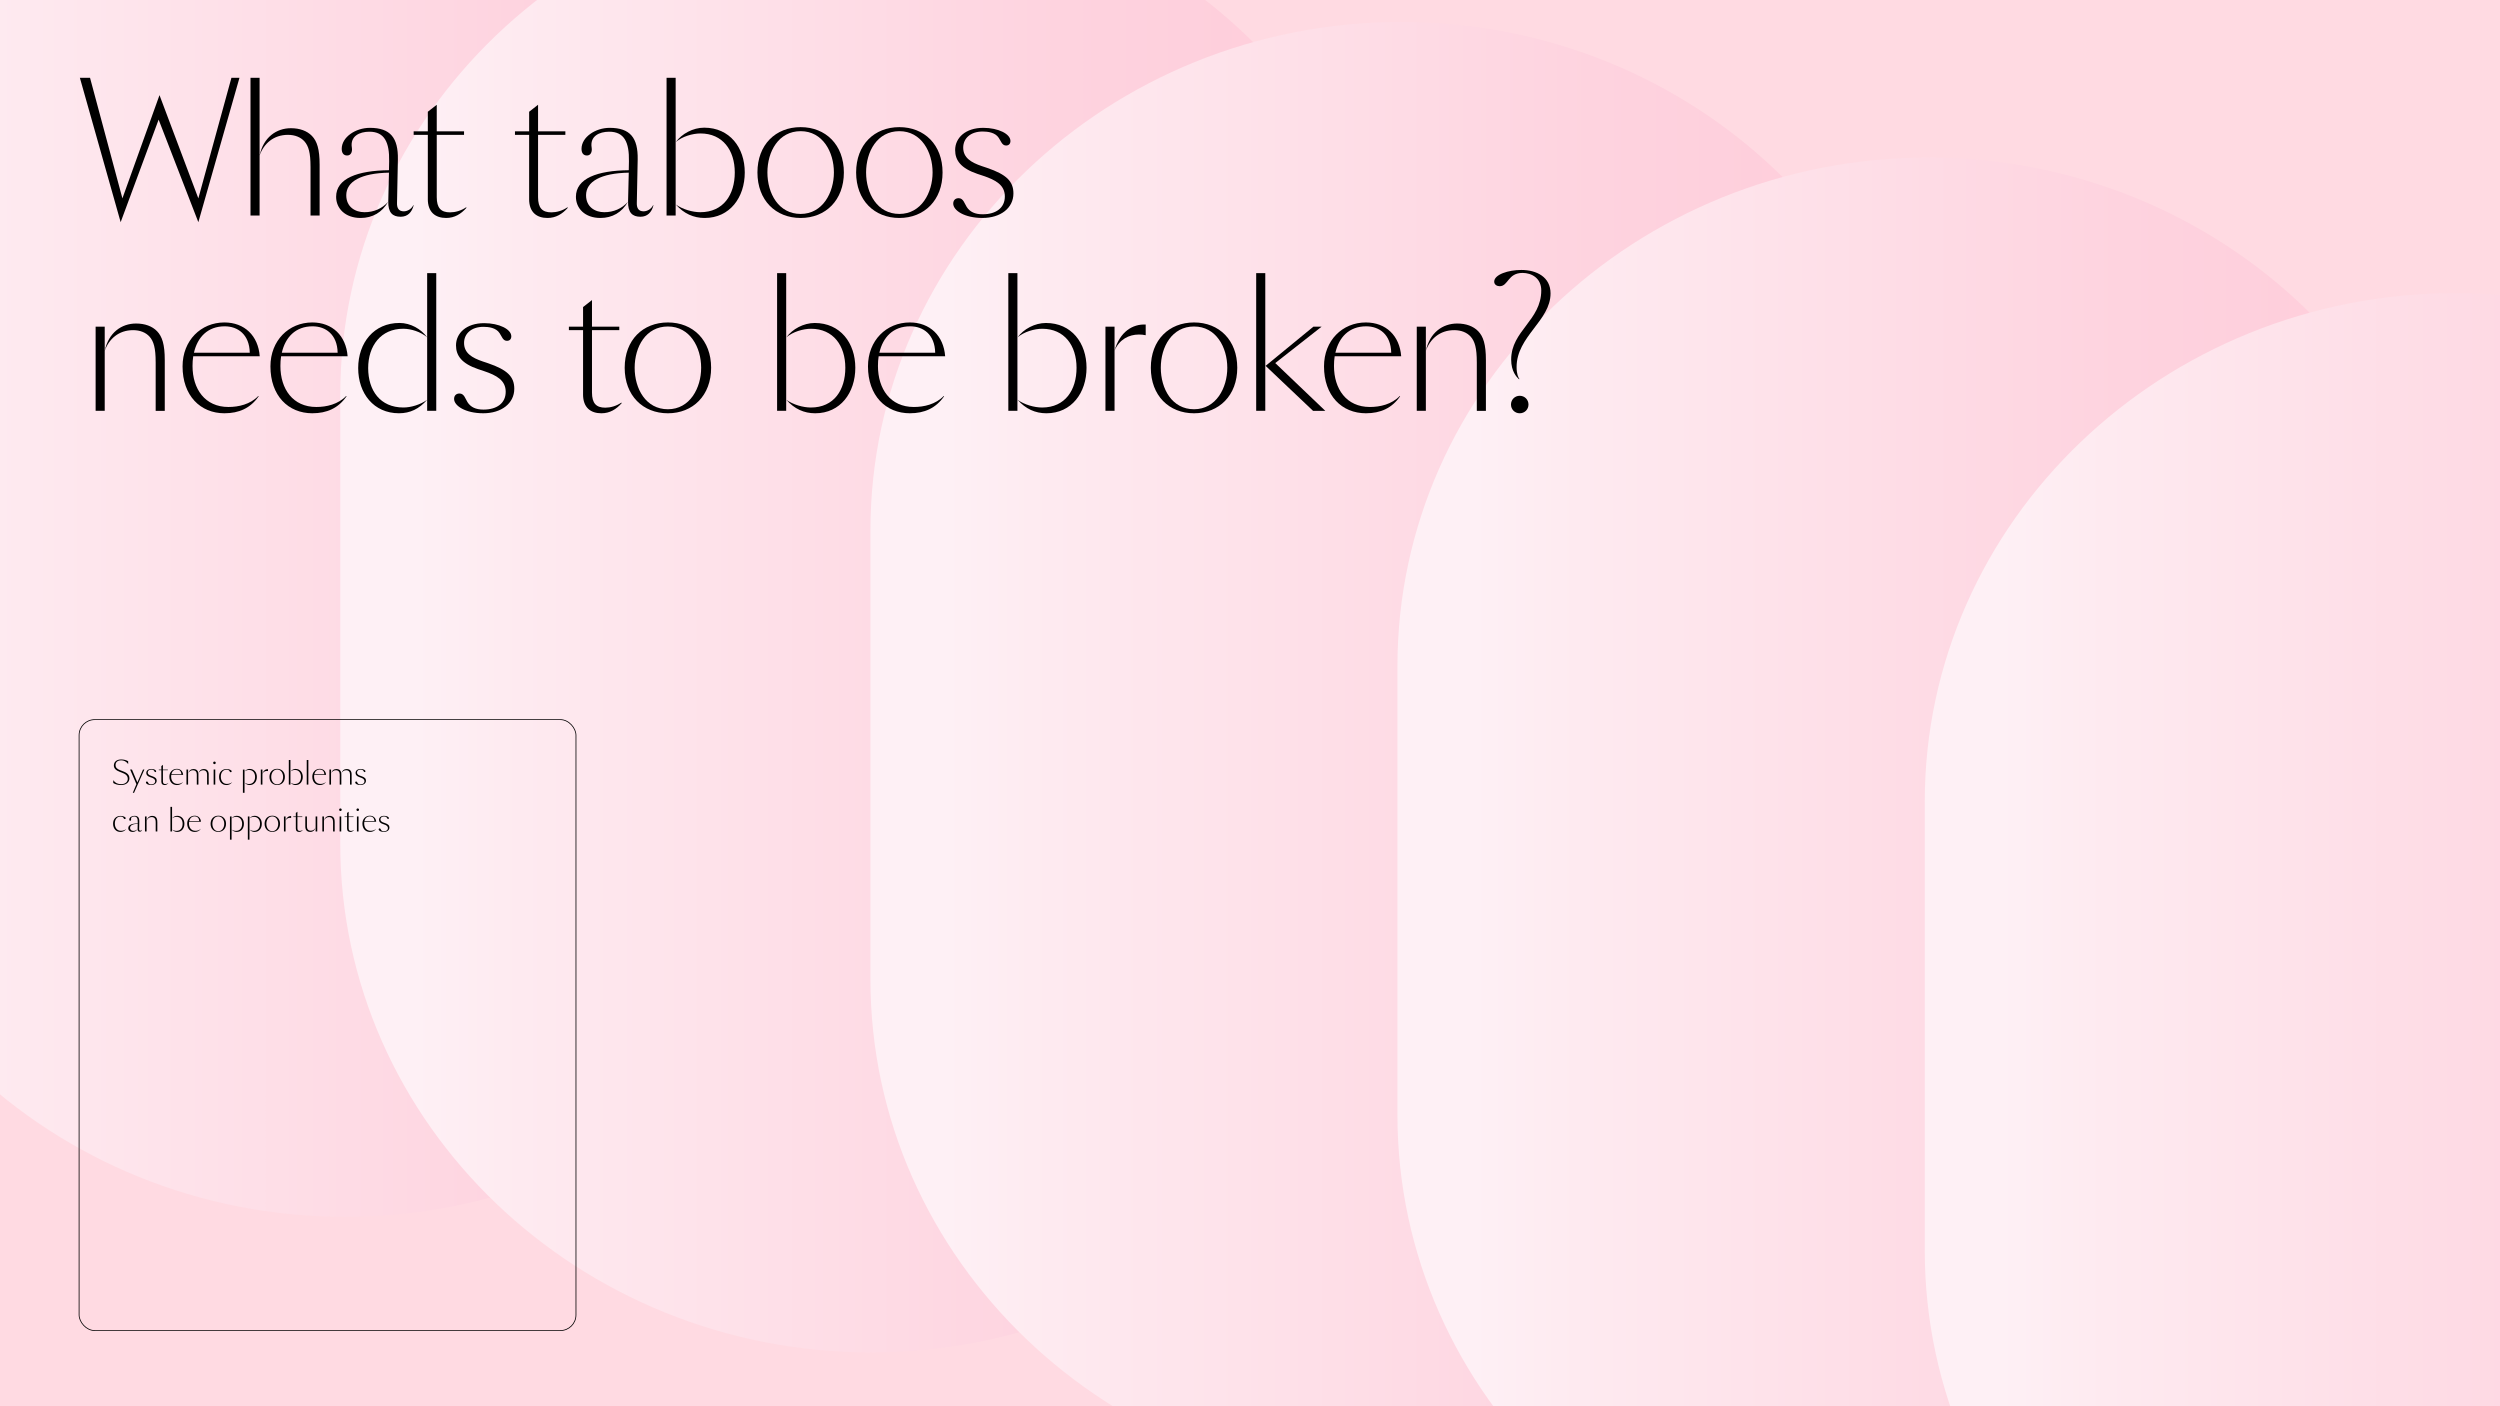 <?xml version="1.0" encoding="UTF-8"?><svg id="Layer_1" xmlns="http://www.w3.org/2000/svg" xmlns:xlink="http://www.w3.org/1999/xlink" viewBox="0 0 1600 900"><defs><style>.cls-1,.cls-2{fill:none;}.cls-3{fill:url(#linear-gradient-5);}.cls-4{fill:url(#linear-gradient-4);}.cls-5{fill:url(#linear-gradient-3);}.cls-6{fill:url(#linear-gradient-2);}.cls-7{fill:url(#linear-gradient);}.cls-2{stroke:#000;stroke-miterlimit:10;stroke-width:.5px;}.cls-8{fill:#ffdae2;}</style><linearGradient id="linear-gradient" x1="-118.88" y1="309.64" x2="560.64" y2="309.64" gradientUnits="userSpaceOnUse"><stop offset=".07" stop-color="#fef0f5"/><stop offset=".17" stop-color="#feeaf0"/><stop offset=".68" stop-color="#fed3df"/><stop offset="1" stop-color="#ffcbd9"/></linearGradient><linearGradient id="linear-gradient-2" x1="217.77" y1="396.41" x2="897.29" y2="396.41" xlink:href="#linear-gradient"/><linearGradient id="linear-gradient-3" x1="557.08" y1="483.19" x2="1236.6" y2="483.19" xlink:href="#linear-gradient"/><linearGradient id="linear-gradient-4" x1="894.36" y1="569.96" x2="1573.88" y2="569.96" xlink:href="#linear-gradient"/><linearGradient id="linear-gradient-5" x1="1231.85" y1="656.74" x2="1911.37" y2="656.74" xlink:href="#linear-gradient"/></defs><rect class="cls-8" width="1600" height="900"/><path class="cls-7" d="M220.88,778.78c-187.34,0-339.76-146.04-339.76-325.54V166.04C-118.88-13.47,33.54-159.51,220.88-159.51S560.64-13.47,560.64,166.04v287.2c0,179.51-152.42,325.54-339.76,325.54Z"/><path class="cls-6" d="M557.53,865.56c-187.34,0-339.76-146.04-339.76-325.54V252.81c0-179.51,152.42-325.54,339.76-325.54s339.76,146.04,339.76,325.54v287.2c0,179.51-152.42,325.54-339.76,325.54Z"/><path class="cls-5" d="M896.84,952.33c-187.34,0-339.76-146.04-339.76-325.54v-287.2c0-179.51,152.42-325.54,339.76-325.54s339.76,146.04,339.76,325.54v287.2c0,179.51-152.42,325.54-339.76,325.54Z"/><path class="cls-4" d="M1234.12,1039.11c-187.34,0-339.76-146.04-339.76-325.54v-287.2c0-179.51,152.42-325.54,339.76-325.54s339.76,146.04,339.76,325.54v287.2c0,179.51-152.42,325.54-339.76,325.54Z"/><path class="cls-3" d="M1571.61,1125.88c-187.34,0-339.76-146.04-339.76-325.54v-287.2c0-179.51,152.42-325.54,339.76-325.54s339.76,146.04,339.76,325.54v287.2c0,179.51-152.42,325.54-339.76,325.54Z"/><rect class="cls-1" x="50" y="49.79" width="1200.11" height="301.71"/><path d="M153.26,49.79l-26.32,92.4-25.42-65.63-24.3,65.63-26.1-92.4h6.5l20.72,77.17,23.74-66.08,24.86,66.08,21.17-77.17h5.15Z"/><path d="M166.14,49.79v88.14h-5.82V49.79h5.82ZM198.73,106.68c0-8.85-1.23-13.22-3.92-16.24-2.35-2.58-5.94-4.14-10.53-4.14-9.18,0-15.46,5.6-18.14,13.22,2.46-11.65,10.75-17.47,20.05-17.47,5.6,0,10.3,1.68,13.44,4.93,3.25,3.36,4.93,8.4,4.93,18.48v32.48h-5.82v-31.25Z"/><path d="M230.8,139.5c-9.97,0-15.68-6.16-15.68-13.55,0-11.76,13.66-16.8,33.82-17.02l.11-5.71c.22-12.1-2.91-18.93-12.66-18.93-6.38,0-12.43,2.91-11.2,10.19.45,2.8-.67,5.04-3.02,5.04s-3.47-1.68-3.47-4.26c0-7.5,8.85-13.44,18.03-13.44,13.22,0,18.14,6.5,17.92,20.16l-.56,27.89c-.11,3.36,1.12,5.38,4.37,5.38,2.13,0,4.82-1.34,6.05-3.92l.22.11c-1.12,4.37-3.81,7.28-8.29,7.28-5.26,0-8.06-2.69-7.95-9.74l.45-18.48c-17.92.34-27.33,5.71-27.33,14.45,0,7.5,5.71,10.86,11.65,10.86s11.2-2.24,15.12-6.61c-3.81,6.72-9.97,10.3-17.58,10.3Z"/><path d="M273.81,127.4v-41.1h-9.07v-2.24h9.07v-12.54l5.71-4.48v17.02h17.47v2.24h-17.47v39.87c0,6.94,2.69,9.74,8.51,9.74,3.25,0,7.06-1.01,10.3-3.25l.22.34c-3.47,3.92-7.62,6.5-12.99,6.5-6.83,0-11.76-3.58-11.76-12.1Z"/><path d="M338.65,127.4v-41.1h-9.07v-2.24h9.07v-12.54l5.71-4.48v17.02h17.47v2.24h-17.47v39.87c0,6.94,2.69,9.74,8.51,9.74,3.25,0,7.06-1.01,10.3-3.25l.22.34c-3.47,3.92-7.62,6.5-12.99,6.5-6.83,0-11.76-3.58-11.76-12.1Z"/><path d="M384.27,139.5c-9.97,0-15.68-6.16-15.68-13.55,0-11.76,13.66-16.8,33.82-17.02l.11-5.71c.22-12.1-2.91-18.93-12.66-18.93-6.38,0-12.43,2.91-11.2,10.19.45,2.8-.67,5.04-3.02,5.04s-3.47-1.68-3.47-4.26c0-7.5,8.85-13.44,18.03-13.44,13.22,0,18.14,6.5,17.92,20.16l-.56,27.89c-.11,3.36,1.12,5.38,4.37,5.38,2.13,0,4.82-1.34,6.05-3.92l.22.11c-1.12,4.37-3.81,7.28-8.29,7.28-5.26,0-8.06-2.69-7.95-9.74l.45-18.48c-17.92.34-27.33,5.71-27.33,14.45,0,7.5,5.71,10.86,11.65,10.86s11.2-2.24,15.12-6.61c-3.81,6.72-9.97,10.3-17.58,10.3Z"/><path d="M426.6,49.79h5.82v88.14h-5.82V49.79ZM432.53,90.89c3.81-5.26,10.98-9.18,18.14-9.18,16.35,0,25.98,12.77,25.98,28.67s-9.52,29.12-25.65,29.12c-7.17,0-13.33-2.8-18.48-8.62,4.37,3.14,10.75,4.93,15.68,4.93,14.78,0,22.06-11.2,22.06-25.42s-7.73-24.98-21.95-24.98c-5.04,0-11.65,1.9-15.79,5.49Z"/><path d="M512.42,81.37c16.02,0,27.66,11.31,27.66,29.01s-11.65,29.12-27.66,29.12-27.66-11.31-27.66-29.12,11.65-29.01,27.66-29.01ZM533.7,110.38c0-13.1-7.17-26.43-21.28-26.43s-21.28,12.99-21.28,26.43,7.17,26.54,21.28,26.54,21.28-13.66,21.28-26.54Z"/><path d="M575.58,81.37c16.02,0,27.66,11.31,27.66,29.01s-11.65,29.12-27.66,29.12-27.66-11.31-27.66-29.12,11.65-29.01,27.66-29.01ZM596.86,110.38c0-13.1-7.17-26.43-21.28-26.43s-21.28,12.99-21.28,26.43,7.17,26.54,21.28,26.54,21.28-13.66,21.28-26.54Z"/><path d="M618.69,132.44c2.02,3.14,5.26,4.7,10.19,4.7,8.62,0,14.22-4.14,14.22-11.42s-5.82-10.53-13.89-13.22l-3.7-1.23c-10.53-3.58-14.22-8.62-14.22-15.23,0-7.73,6.5-14.22,18.03-14.22,9.63,0,17.36,3.92,17.36,8.4,0,1.79-1.01,2.91-2.8,2.91-2.58,0-3.25-2.8-4.7-4.93-2.24-3.47-7.06-4.03-10.3-4.03-7.73,0-12.43,4.37-12.43,10.3,0,6.5,5.04,9.52,11.98,11.87l3.36,1.12c12.43,4.26,16.8,8.62,16.8,16.35,0,9.41-8.29,15.68-19.82,15.68s-18.7-4.82-18.7-9.18c0-2.13,1.34-3.47,3.47-3.47,3.02,0,3.7,3.36,5.15,5.6Z"/><path d="M61.2,209.06h5.82v53.87h-5.82v-53.87ZM99.62,231.68c0-8.85-1.23-13.22-3.92-16.24-2.35-2.58-5.94-4.14-10.53-4.14-9.18,0-15.46,5.6-18.14,13.22,2.46-11.65,10.75-17.47,20.05-17.47,5.6,0,10.3,1.68,13.44,4.93,3.25,3.36,4.93,8.4,4.93,18.48v32.48h-5.82v-31.25Z"/><path d="M143.72,264.5c-15.57,0-26.88-11.31-26.88-30.02,0-16.58,11.76-28.11,26.77-28.11,12.88,0,21.62,8.51,22.62,21.62h-42.56c-.34,2.02-.45,4.14-.45,6.27,0,14.67,7.95,26.21,22.96,26.21,6.5,0,14-1.68,19.15-7.06l.22.22c-5.26,7.62-12.66,10.86-21.84,10.86ZM124.12,225.75h35.73c-.22-11.76-7.73-16.91-16.02-16.91-10.98,0-17.47,7.06-19.71,16.91Z"/><path d="M199.96,264.5c-15.57,0-26.88-11.31-26.88-30.02,0-16.58,11.76-28.11,26.77-28.11,12.88,0,21.62,8.51,22.62,21.62h-42.56c-.34,2.02-.45,4.14-.45,6.27,0,14.67,7.95,26.21,22.96,26.21,6.5,0,14-1.68,19.15-7.06l.22.22c-5.26,7.62-12.66,10.86-21.84,10.86ZM180.36,225.75h35.73c-.22-11.76-7.73-16.91-16.02-16.91-10.98,0-17.47,7.06-19.71,16.91Z"/><path d="M273.37,215.89c-4.14-3.58-10.3-5.49-15.34-5.49-14.22,0-22.4,10.86-22.4,25.2s7.73,25.2,22.51,25.2c4.93,0,10.86-1.79,15.23-4.93-5.15,5.82-10.86,8.62-18.03,8.62-16.13,0-26.1-12.66-26.1-28.9s10.08-28.9,26.43-28.9c7.17,0,13.89,3.92,17.7,9.18ZM279.2,262.93h-5.82v-88.14h5.82v88.14Z"/><path d="M299.24,257.44c2.02,3.14,5.26,4.7,10.19,4.7,8.62,0,14.22-4.14,14.22-11.42s-5.82-10.53-13.89-13.22l-3.7-1.23c-10.53-3.58-14.22-8.62-14.22-15.23,0-7.73,6.5-14.22,18.03-14.22,9.63,0,17.36,3.92,17.36,8.4,0,1.79-1.01,2.91-2.8,2.91-2.58,0-3.25-2.8-4.7-4.93-2.24-3.47-7.06-4.03-10.3-4.03-7.73,0-12.43,4.37-12.43,10.3,0,6.5,5.04,9.52,11.98,11.87l3.36,1.12c12.43,4.26,16.8,8.62,16.8,16.35,0,9.41-8.29,15.68-19.82,15.68s-18.7-4.82-18.7-9.18c0-2.13,1.34-3.47,3.47-3.47,3.02,0,3.7,3.36,5.15,5.6Z"/><path d="M373.16,252.4v-41.1h-9.07v-2.24h9.07v-12.54l5.71-4.48v17.02h17.47v2.24h-17.47v39.87c0,6.94,2.69,9.74,8.51,9.74,3.25,0,7.06-1.01,10.3-3.25l.22.34c-3.47,3.92-7.62,6.5-12.99,6.5-6.83,0-11.76-3.58-11.76-12.1Z"/><path d="M427.46,206.37c16.02,0,27.66,11.31,27.66,29.01s-11.65,29.12-27.66,29.12-27.66-11.31-27.66-29.12,11.65-29.01,27.66-29.01ZM448.74,235.38c0-13.1-7.17-26.43-21.28-26.43s-21.28,12.99-21.28,26.43,7.17,26.54,21.28,26.54,21.28-13.66,21.28-26.54Z"/><path d="M497.34,174.79h5.82v88.14h-5.82v-88.14ZM503.28,215.89c3.81-5.26,10.98-9.18,18.14-9.18,16.35,0,25.98,12.77,25.98,28.67s-9.52,29.12-25.65,29.12c-7.17,0-13.33-2.8-18.48-8.62,4.37,3.14,10.75,4.93,15.68,4.93,14.78,0,22.06-11.2,22.06-25.42s-7.73-24.98-21.95-24.98c-5.04,0-11.65,1.9-15.79,5.49Z"/><path d="M582.39,264.5c-15.57,0-26.88-11.31-26.88-30.02,0-16.58,11.76-28.11,26.77-28.11,12.88,0,21.62,8.51,22.62,21.62h-42.56c-.34,2.02-.45,4.14-.45,6.27,0,14.67,7.95,26.21,22.96,26.21,6.5,0,14-1.68,19.15-7.06l.22.22c-5.26,7.62-12.66,10.86-21.84,10.86ZM562.79,225.75h35.73c-.22-11.76-7.73-16.91-16.02-16.91-10.98,0-17.47,7.06-19.71,16.91Z"/><path d="M645.33,174.79h5.82v88.14h-5.82v-88.14ZM651.26,215.89c3.81-5.26,10.98-9.18,18.14-9.18,16.35,0,25.98,12.77,25.98,28.67s-9.52,29.12-25.65,29.12c-7.17,0-13.33-2.8-18.48-8.62,4.37,3.14,10.75,4.93,15.68,4.93,14.78,0,22.06-11.2,22.06-25.42s-7.73-24.98-21.95-24.98c-5.04,0-11.65,1.9-15.79,5.49Z"/><path d="M707.49,209.06h5.82v53.87h-5.82v-53.87ZM733.25,214.55c-1.46-.34-2.91-.45-4.37-.45-6.38,0-12.54,3.14-15.57,10.3,3.36-12.1,11.65-17.14,19.94-16.69v6.83Z"/><path d="M764.19,206.37c16.02,0,27.66,11.31,27.66,29.01s-11.65,29.12-27.66,29.12-27.66-11.31-27.66-29.12,11.65-29.01,27.66-29.01ZM785.47,235.38c0-13.1-7.17-26.43-21.28-26.43s-21.28,12.99-21.28,26.43,7.17,26.54,21.28,26.54,21.28-13.66,21.28-26.54Z"/><path d="M809.78,174.79v88.14h-5.82v-88.14h5.82ZM810,234.15l30.58-25.09h5.26l-29.68,23.3,32.03,30.58h-7.84l-30.35-28.78Z"/><path d="M874.25,264.5c-15.57,0-26.88-11.31-26.88-30.02,0-16.58,11.76-28.11,26.77-28.11,12.88,0,21.62,8.51,22.62,21.62h-42.56c-.34,2.02-.45,4.14-.45,6.27,0,14.67,7.95,26.21,22.96,26.21,6.5,0,14-1.68,19.15-7.06l.22.22c-5.26,7.62-12.66,10.86-21.84,10.86ZM854.65,225.75h35.73c-.22-11.76-7.73-16.91-16.02-16.91-10.98,0-17.47,7.06-19.71,16.91Z"/><path d="M906.73,209.06h5.82v53.87h-5.82v-53.87ZM945.15,231.68c0-8.85-1.23-13.22-3.92-16.24-2.35-2.58-5.94-4.14-10.53-4.14-9.18,0-15.46,5.6-18.14,13.22,2.46-11.65,10.75-17.47,20.05-17.47,5.6,0,10.3,1.68,13.44,4.93,3.25,3.36,4.93,8.4,4.93,18.48v32.48h-5.82v-31.25Z"/><path d="M972.19,242.77c-1.57-1.46-5.04-5.04-5.04-12.66,0-18.37,19.26-25.09,19.26-44.24,0-7.95-6.27-11.2-11.98-11.2-9.52,0-9.07,8.51-14.67,8.51-1.68,0-3.47-1.01-3.47-2.91,0-4.59,9.07-7.5,17.36-7.5,9.74,0,18.7,4.48,18.7,15.01,0,17.47-21.73,27.44-21.73,47.15,0,4.59,1.12,6.72,1.79,7.62l-.22.22ZM972.63,253.3c3.14,0,5.6,2.46,5.6,5.6s-2.46,5.6-5.6,5.6-5.6-2.46-5.6-5.6,2.46-5.6,5.6-5.6Z"/><rect class="cls-1" x="71.43" y="486.41" width="276.39" height="290.11"/><path d="M77.55,501.87c2.54,0,4.22-1.4,4.22-3.36,0-2.12-1.34-3.14-3.9-4.08l-1.04-.38c-2.8-1.02-3.96-2.4-3.96-4.14,0-2.48,2-3.86,4.66-3.86,1.82,0,3.32.44,4.5,1.14v1.86c-1.16-1.76-2.82-2.44-4.52-2.44s-3.56.76-3.56,3.02c0,1.88,1.32,2.68,3.14,3.38l.9.34c2.16.82,4.84,1.8,4.84,4.74,0,2.46-1.98,4.34-5.32,4.34-1.96,0-3.62-.44-5.02-1.3v-1.86c1.38,2.02,3.1,2.6,5.06,2.6Z"/><path d="M83.28,492.52h1.18l3.46,8.26,3.6-8.26h.88l-6.6,14.86h-.8l2.3-5.54-4.02-9.32Z"/><path d="M94.94,501.17c.36.56.94.84,1.82.84,1.54,0,2.54-.74,2.54-2.04s-1.04-1.88-2.48-2.36l-.66-.22c-1.88-.64-2.54-1.54-2.54-2.72,0-1.38,1.16-2.54,3.22-2.54,1.72,0,3.1.7,3.1,1.5,0,.32-.18.52-.5.52-.46,0-.58-.5-.84-.88-.4-.62-1.26-.72-1.84-.72-1.38,0-2.22.78-2.22,1.84,0,1.16.9,1.7,2.14,2.12l.6.2c2.22.76,3,1.54,3,2.92,0,1.68-1.48,2.8-3.54,2.8s-3.34-.86-3.34-1.64c0-.38.24-.62.62-.62.54,0,.66.6.92,1Z"/><path d="M103.26,500.27v-7.34h-1.62v-.4h1.62v-2.24l1.02-.8v3.04h3.12v.4h-3.12v7.12c0,1.24.48,1.74,1.52,1.74.58,0,1.26-.18,1.84-.58l.04.06c-.62.7-1.36,1.16-2.32,1.16-1.22,0-2.1-.64-2.1-2.16Z"/><path d="M113.19,502.43c-2.78,0-4.8-2.02-4.8-5.36,0-2.96,2.1-5.02,4.78-5.02,2.3,0,3.86,1.52,4.04,3.86h-7.6c-.06.36-.08.74-.08,1.12,0,2.62,1.42,4.68,4.1,4.68,1.16,0,2.5-.3,3.42-1.26l.04.04c-.94,1.36-2.26,1.94-3.9,1.94ZM109.69,495.5h6.38c-.04-2.1-1.38-3.02-2.86-3.02-1.96,0-3.12,1.26-3.52,3.02Z"/><path d="M120.38,492.52v9.62h-1.04v-9.62h1.04ZM125.95,495.67c0-1.6-.74-2.72-2.54-2.72-1.42,0-2.56.96-3.02,2.14.54-1.94,1.8-2.9,3.4-2.9,2.18,0,3.2,1.28,3.2,3.46v6.5h-1.04v-6.48ZM132.53,502.15v-6.48c0-1.6-.74-2.72-2.54-2.72-1.42,0-2.56.96-3.02,2.14.54-1.94,1.8-2.9,3.4-2.9,2.18,0,3.2,1.28,3.2,3.46v6.5h-1.04Z"/><path d="M137.25,487.4c.46,0,.82.36.82.82s-.36.82-.82.82-.82-.36-.82-.82.36-.82.82-.82ZM136.73,492.52h1.04v9.62h-1.04v-9.62Z"/><path d="M145.16,501.71c1.22,0,2.48-.32,3.36-1.12l.04.04c-1.04,1.38-2.36,1.8-3.68,1.8-2.72,0-4.68-2.04-4.68-5.26s2.12-5,4.82-5c1.44,0,3.24.64,3.24,1.44,0,.32-.16.6-.56.6-1,0-.4-1.6-2.72-1.6-2.18,0-3.66,1.68-3.66,4.44,0,3,1.7,4.66,3.84,4.66Z"/><path d="M155.46,507.39v-14.86h1.04v14.86h-1.04ZM156.52,493.75c.68-.94,1.96-1.64,3.24-1.64,2.92,0,4.64,2.28,4.64,5.12s-1.7,5.2-4.58,5.2c-1.28,0-2.38-.5-3.3-1.54.78.56,1.92.88,2.8.88,2.64,0,3.94-2.02,3.94-4.54s-1.38-4.46-3.92-4.46c-.9,0-2.08.34-2.82.98Z"/><path d="M166.91,492.52h1.04v9.62h-1.04v-9.62ZM171.51,493.5c-.26-.06-.52-.08-.78-.08-1.14,0-2.24.56-2.78,1.84.6-2.16,2.08-3.06,3.56-2.98v1.22Z"/><path d="M177.39,492.04c2.86,0,4.94,2.02,4.94,5.18s-2.08,5.2-4.94,5.2-4.94-2.02-4.94-5.2,2.08-5.18,4.94-5.18ZM181.19,497.23c0-2.34-1.28-4.72-3.8-4.72s-3.8,2.32-3.8,4.72,1.28,4.74,3.8,4.74,3.8-2.44,3.8-4.74Z"/><path d="M184.84,486.4h1.04v15.74h-1.04v-15.74ZM185.9,493.75c.68-.94,1.96-1.64,3.24-1.64,2.92,0,4.64,2.28,4.64,5.12s-1.7,5.2-4.58,5.2c-1.28,0-2.38-.5-3.3-1.54.78.56,1.92.88,2.8.88,2.64,0,3.94-2,3.94-4.54s-1.38-4.46-3.92-4.46c-.9,0-2.08.34-2.82.98Z"/><path d="M197.35,486.4v15.74h-1.04v-15.74h1.04Z"/><path d="M204.67,502.43c-2.78,0-4.8-2.02-4.8-5.36,0-2.96,2.1-5.02,4.78-5.02,2.3,0,3.86,1.52,4.04,3.86h-7.6c-.06.36-.08.74-.08,1.12,0,2.62,1.42,4.68,4.1,4.68,1.16,0,2.5-.3,3.42-1.26l.04.04c-.94,1.36-2.26,1.94-3.9,1.94ZM201.17,495.5h6.38c-.04-2.1-1.38-3.02-2.86-3.02-1.96,0-3.12,1.26-3.52,3.02Z"/><path d="M211.86,492.52v9.62h-1.04v-9.62h1.04ZM217.42,495.67c0-1.6-.74-2.72-2.54-2.72-1.42,0-2.56.96-3.02,2.14.54-1.94,1.8-2.9,3.4-2.9,2.18,0,3.2,1.28,3.2,3.46v6.5h-1.04v-6.48ZM224,502.15v-6.48c0-1.6-.74-2.72-2.54-2.72-1.42,0-2.56.96-3.02,2.14.54-1.94,1.8-2.9,3.4-2.9,2.18,0,3.2,1.28,3.2,3.46v6.5h-1.04Z"/><path d="M228.88,501.17c.36.56.94.84,1.82.84,1.54,0,2.54-.74,2.54-2.04s-1.04-1.88-2.48-2.36l-.66-.22c-1.88-.64-2.54-1.54-2.54-2.72,0-1.38,1.16-2.54,3.22-2.54,1.72,0,3.1.7,3.1,1.5,0,.32-.18.52-.5.52-.46,0-.58-.5-.84-.88-.4-.62-1.26-.72-1.84-.72-1.38,0-2.22.78-2.22,1.84,0,1.16.9,1.7,2.14,2.12l.6.2c2.22.76,3,1.54,3,2.92,0,1.68-1.48,2.8-3.54,2.8s-3.34-.86-3.34-1.64c0-.38.24-.62.62-.62.54,0,.66.6.92,1Z"/><path d="M77.33,531.71c1.22,0,2.48-.32,3.36-1.12l.04.04c-1.04,1.38-2.36,1.8-3.68,1.8-2.72,0-4.68-2.04-4.68-5.26s2.12-5,4.82-5c1.44,0,3.24.64,3.24,1.44,0,.32-.16.6-.56.6-1,0-.4-1.6-2.72-1.6-2.18,0-3.66,1.68-3.66,4.44,0,3,1.7,4.66,3.84,4.66Z"/><path d="M84.89,532.43c-1.78,0-2.8-1.1-2.8-2.42,0-2.1,2.44-3,6.04-3.04l.02-1.02c.04-2.16-.52-3.38-2.26-3.38-1.14,0-2.22.52-2,1.82.08.5-.12.9-.54.9-.44,0-.62-.3-.62-.76,0-1.34,1.58-2.4,3.22-2.4,2.36,0,3.24,1.16,3.2,3.6l-.1,4.98c-.02.6.2.96.78.96.38,0,.86-.24,1.08-.7l.04.02c-.2.78-.68,1.3-1.48,1.3-.94,0-1.44-.48-1.42-1.74l.08-3.3c-3.2.06-4.88,1.02-4.88,2.58,0,1.34,1.02,1.94,2.08,1.94s2-.4,2.7-1.18c-.68,1.2-1.78,1.84-3.14,1.84Z"/><path d="M92.78,522.52h1.04v9.62h-1.04v-9.62ZM99.65,526.57c0-1.58-.22-2.36-.7-2.9-.42-.46-1.06-.74-1.88-.74-1.64,0-2.76,1-3.24,2.36.44-2.08,1.92-3.12,3.58-3.12,1,0,1.84.3,2.4.88.58.6.88,1.5.88,3.3v5.8h-1.04v-5.58Z"/><path d="M109.08,516.4h1.04v15.74h-1.04v-15.74ZM110.14,523.75c.68-.94,1.96-1.64,3.24-1.64,2.92,0,4.64,2.28,4.64,5.12s-1.7,5.2-4.58,5.2c-1.28,0-2.38-.5-3.3-1.54.78.56,1.92.88,2.8.88,2.64,0,3.94-2,3.94-4.54s-1.38-4.46-3.92-4.46c-.9,0-2.08.34-2.82.98Z"/><path d="M124.6,532.43c-2.78,0-4.8-2.02-4.8-5.36,0-2.96,2.1-5.02,4.78-5.02,2.3,0,3.86,1.52,4.04,3.86h-7.6c-.06.36-.08.74-.08,1.12,0,2.62,1.42,4.68,4.1,4.68,1.16,0,2.5-.3,3.42-1.26l.04.04c-.94,1.36-2.26,1.94-3.9,1.94ZM121.1,525.5h6.38c-.04-2.1-1.38-3.02-2.86-3.02-1.96,0-3.12,1.26-3.52,3.02Z"/><path d="M139.72,522.04c2.86,0,4.94,2.02,4.94,5.18s-2.08,5.2-4.94,5.2-4.94-2.02-4.94-5.2,2.08-5.18,4.94-5.18ZM143.52,527.23c0-2.34-1.28-4.72-3.8-4.72s-3.8,2.32-3.8,4.72,1.28,4.74,3.8,4.74,3.8-2.44,3.8-4.74Z"/><path d="M147.17,537.39v-14.86h1.04v14.86h-1.04ZM148.23,523.75c.68-.94,1.96-1.64,3.24-1.64,2.92,0,4.64,2.28,4.64,5.12s-1.7,5.2-4.58,5.2c-1.28,0-2.38-.5-3.3-1.54.78.56,1.92.88,2.8.88,2.64,0,3.94-2.02,3.94-4.54s-1.38-4.46-3.92-4.46c-.9,0-2.08.34-2.82.98Z"/><path d="M158.62,537.39v-14.86h1.04v14.86h-1.04ZM159.68,523.75c.68-.94,1.96-1.64,3.24-1.64,2.92,0,4.64,2.28,4.64,5.12s-1.7,5.2-4.58,5.2c-1.28,0-2.38-.5-3.3-1.54.78.56,1.92.88,2.8.88,2.64,0,3.94-2.02,3.94-4.54s-1.38-4.46-3.92-4.46c-.9,0-2.08.34-2.82.98Z"/><path d="M174.27,522.04c2.86,0,4.94,2.02,4.94,5.18s-2.08,5.2-4.94,5.2-4.94-2.02-4.94-5.2,2.08-5.18,4.94-5.18ZM178.07,527.23c0-2.34-1.28-4.72-3.8-4.72s-3.8,2.32-3.8,4.72,1.28,4.74,3.8,4.74,3.8-2.44,3.8-4.74Z"/><path d="M181.72,522.52h1.04v9.62h-1.04v-9.62ZM186.32,523.5c-.26-.06-.52-.08-.78-.08-1.14,0-2.24.56-2.78,1.84.6-2.16,2.08-3.06,3.56-2.98v1.22Z"/><path d="M189.33,530.27v-7.34h-1.62v-.4h1.62v-2.24l1.02-.8v3.04h3.12v.4h-3.12v7.12c0,1.24.48,1.74,1.52,1.74.58,0,1.26-.18,1.84-.58l.04.06c-.62.7-1.36,1.16-2.32,1.16-1.22,0-2.1-.64-2.1-2.16Z"/><path d="M196.44,522.52v6.42c0,1.6.74,2.72,2.54,2.72,1.42,0,2.56-.96,3.02-2.14-.54,1.94-1.8,2.9-3.4,2.9-2.18,0-3.2-1.28-3.2-3.46v-6.44h1.04ZM202,522.52h1.04v9.62h-1.04v-9.62Z"/><path d="M206.3,522.52h1.04v9.62h-1.04v-9.62ZM213.16,526.57c0-1.58-.22-2.36-.7-2.9-.42-.46-1.06-.74-1.88-.74-1.64,0-2.76,1-3.24,2.36.44-2.08,1.92-3.12,3.58-3.12,1,0,1.84.3,2.4.88.58.6.88,1.5.88,3.3v5.8h-1.04v-5.58Z"/><path d="M217.87,517.4c.46,0,.82.36.82.82s-.36.82-.82.82-.82-.36-.82-.82.36-.82.82-.82ZM217.35,522.52h1.04v9.62h-1.04v-9.62Z"/><path d="M222.12,530.27v-7.34h-1.62v-.4h1.62v-2.24l1.02-.8v3.04h3.12v.4h-3.12v7.12c0,1.24.48,1.74,1.52,1.74.58,0,1.26-.18,1.84-.58l.04.06c-.62.7-1.36,1.16-2.32,1.16-1.22,0-2.1-.64-2.1-2.16Z"/><path d="M228.95,517.4c.46,0,.82.36.82.82s-.36.82-.82.82-.82-.36-.82-.82.36-.82.82-.82ZM228.43,522.52h1.04v9.62h-1.04v-9.62Z"/><path d="M236.74,532.43c-2.78,0-4.8-2.02-4.8-5.36,0-2.96,2.1-5.02,4.78-5.02,2.3,0,3.86,1.52,4.04,3.86h-7.6c-.06.36-.08.74-.08,1.12,0,2.62,1.42,4.68,4.1,4.68,1.16,0,2.5-.3,3.42-1.26l.04.04c-.94,1.36-2.26,1.94-3.9,1.94ZM233.24,525.5h6.38c-.04-2.1-1.38-3.02-2.86-3.02-1.96,0-3.12,1.26-3.52,3.02Z"/><path d="M243.89,531.17c.36.56.94.84,1.82.84,1.54,0,2.54-.74,2.54-2.04s-1.04-1.88-2.48-2.36l-.66-.22c-1.88-.64-2.54-1.54-2.54-2.72,0-1.38,1.16-2.54,3.22-2.54,1.72,0,3.1.7,3.1,1.5,0,.32-.18.52-.5.52-.46,0-.58-.5-.84-.88-.4-.62-1.26-.72-1.84-.72-1.38,0-2.22.78-2.22,1.84,0,1.16.9,1.7,2.14,2.12l.6.2c2.22.76,3,1.54,3,2.92,0,1.68-1.48,2.8-3.54,2.8s-3.34-.86-3.34-1.64c0-.38.24-.62.62-.62.54,0,.66.6.92,1Z"/><rect class="cls-2" x="50.62" y="460.56" width="318" height="391" rx="10" ry="10"/></svg>